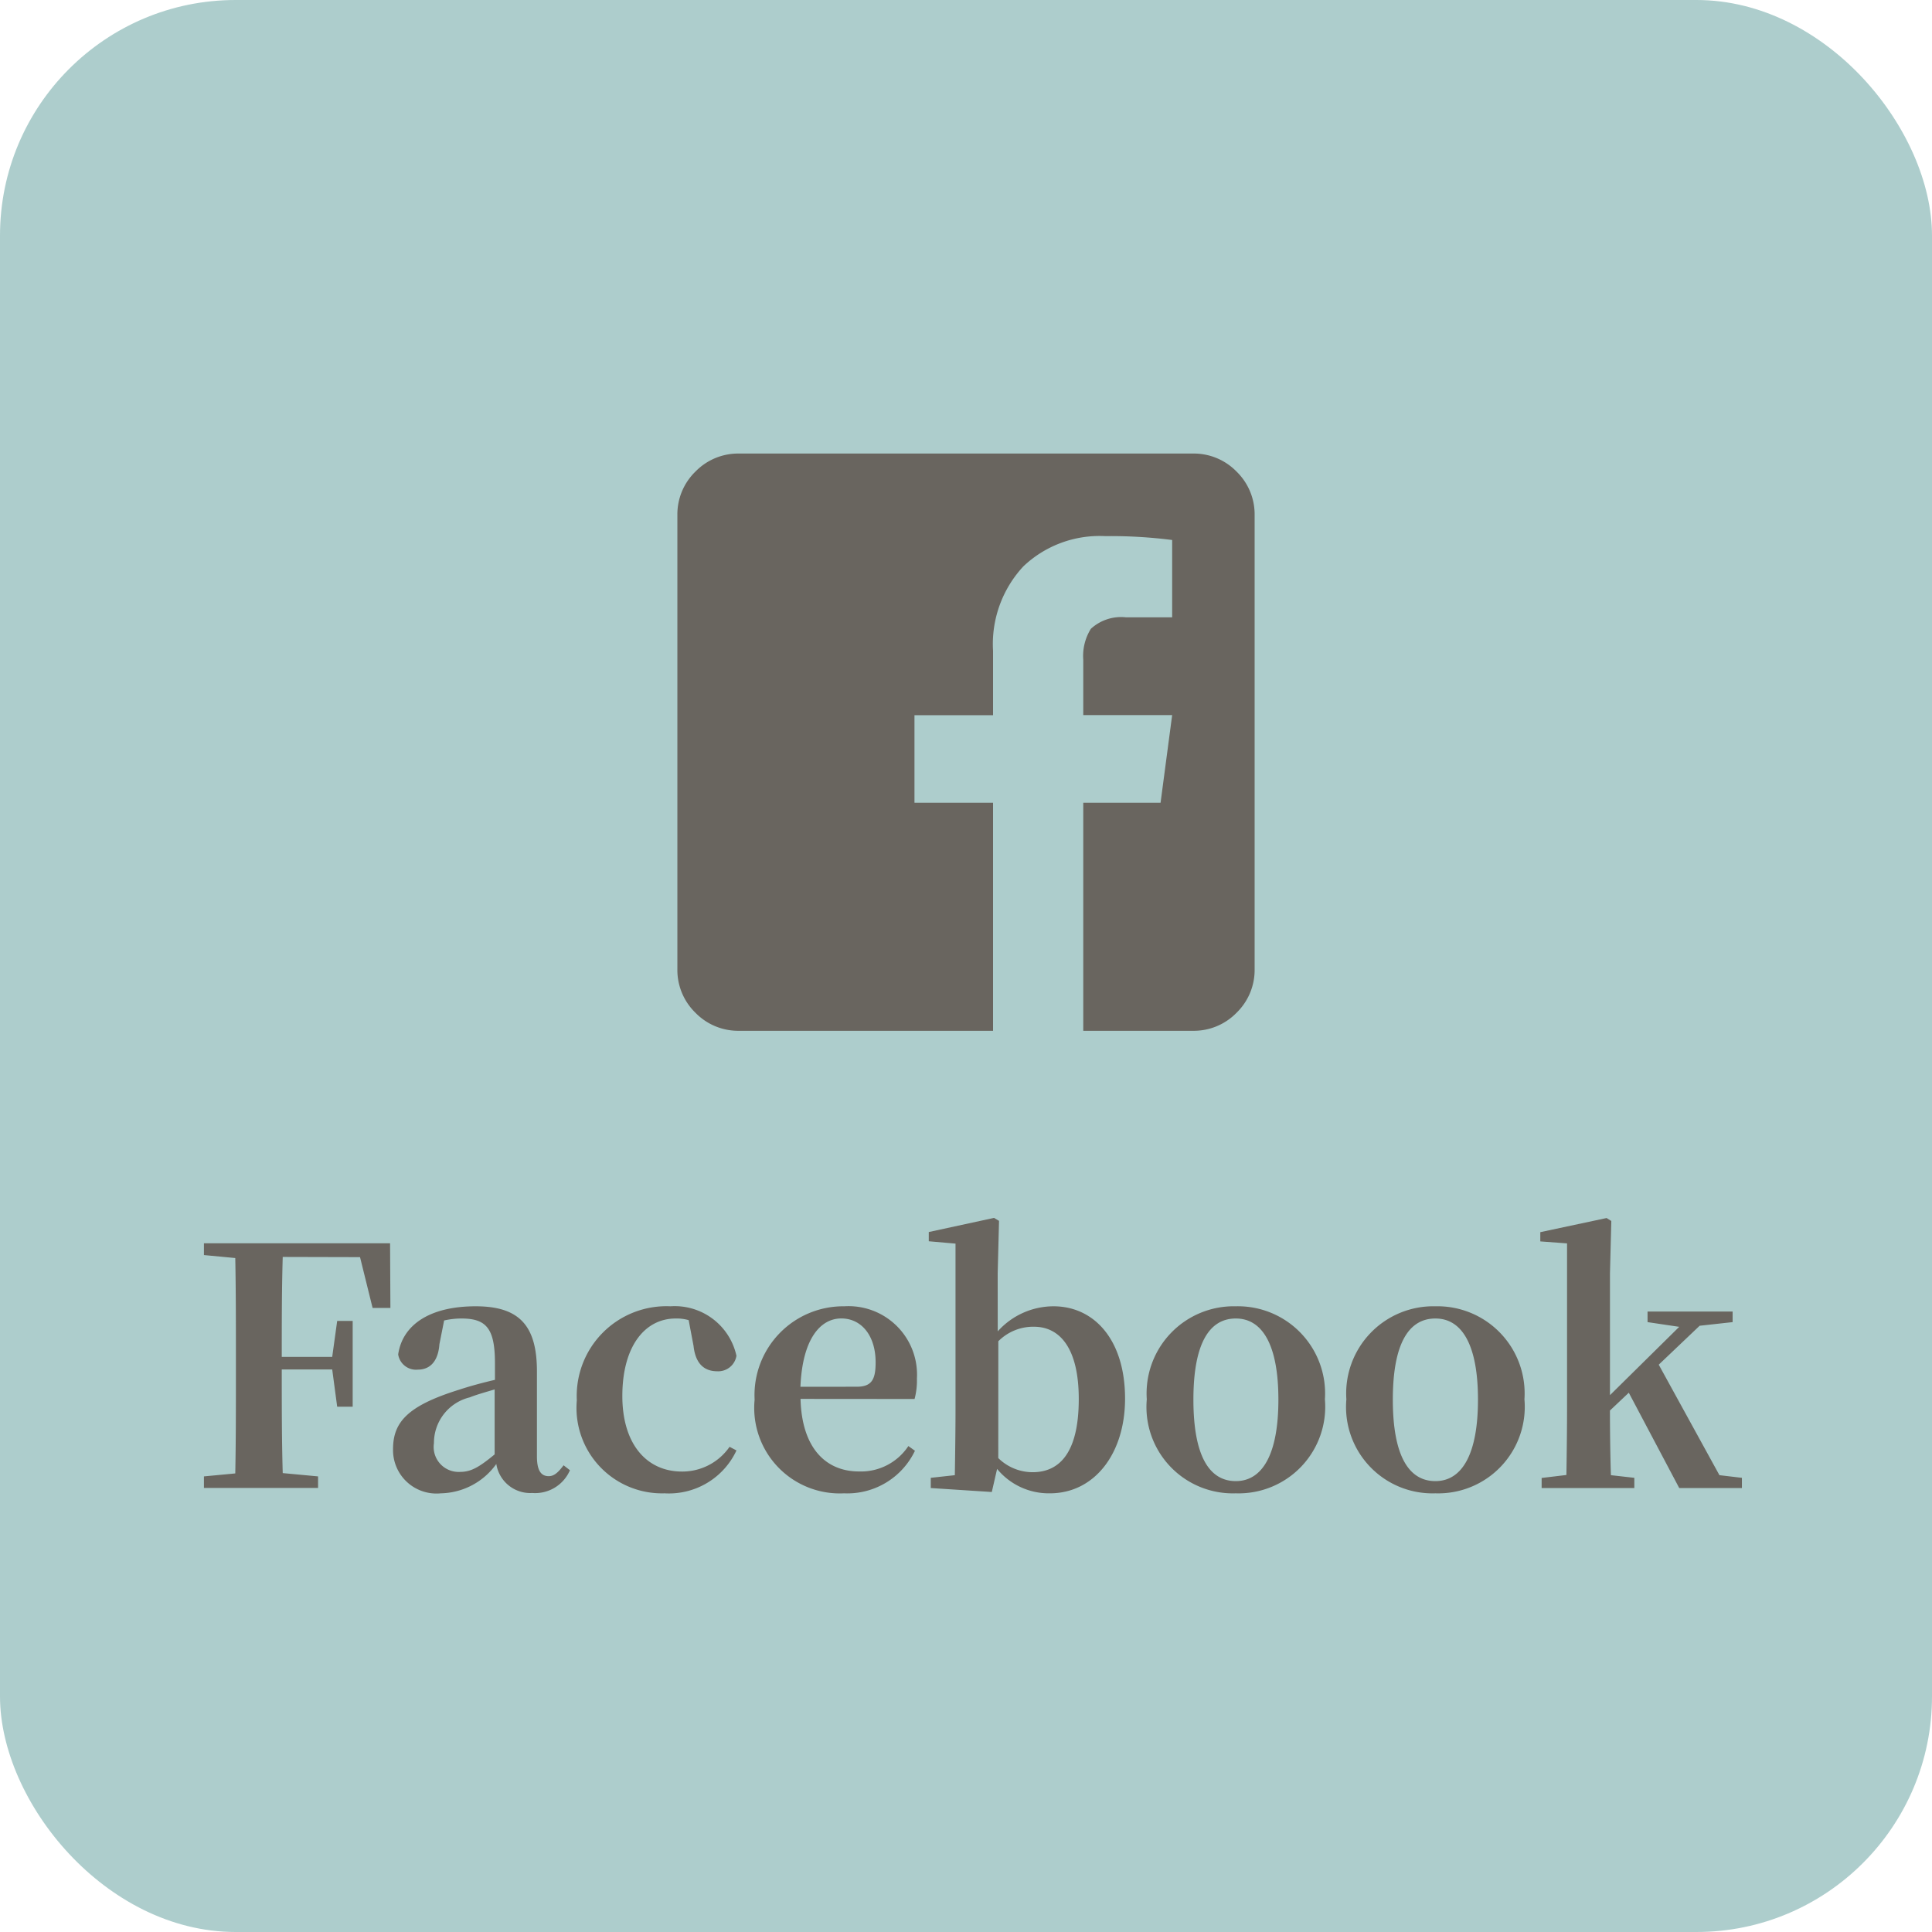 <svg xmlns="http://www.w3.org/2000/svg" width="82" height="82" viewBox="0 0 82 82">
  <g id="FB" transform="translate(-924 -1980)">
    <rect id="長方形_1941" data-name="長方形 1941" width="82" height="82" rx="10" transform="translate(924 1980)" fill="#adcdcc"/>
    <path id="Facebook" d="M-16874.719,2319.2l.533,2.156h.756l-.014-2.744h-7.9v.5l1.33.126c.027,1.414.027,2.828.027,4.228v.686c0,1.428,0,2.842-.027,4.228l-1.33.126v.49h4.844v-.49l-1.5-.14c-.041-1.4-.041-2.842-.041-4.4h2.141l.211,1.582h.658v-3.64h-.658l-.211,1.526h-2.141c0-1.47,0-2.87.041-4.242Zm5.713,8.372c-.645.532-.994.742-1.457.742a1.06,1.06,0,0,1-1.119-1.218,1.99,1.99,0,0,1,1.525-1.946c.238-.1.631-.21,1.051-.336Zm2.926.462c-.252.336-.42.462-.631.462-.307,0-.5-.21-.5-.84v-3.612c0-1.96-.77-2.758-2.6-2.758-1.945,0-3.107.784-3.289,2.044a.767.767,0,0,0,.84.644c.475,0,.854-.308.91-1.078l.2-1.008a3.33,3.33,0,0,1,.729-.084c1.049,0,1.428.406,1.428,1.89v.714c-.547.126-1.105.28-1.525.42-2.156.672-2.8,1.358-2.8,2.52a1.843,1.843,0,0,0,2.029,1.876,2.961,2.961,0,0,0,2.354-1.246,1.458,1.458,0,0,0,1.525,1.232,1.607,1.607,0,0,0,1.6-.966Zm5.516-5.068c.084.784.477,1.078,1.008,1.078a.782.782,0,0,0,.813-.658,2.68,2.68,0,0,0-2.8-2.1,3.808,3.808,0,0,0-3.975,3.99,3.627,3.627,0,0,0,3.723,3.948,3.16,3.16,0,0,0,3.053-1.82l-.293-.154a2.439,2.439,0,0,1-2.018,1.05c-1.512,0-2.533-1.176-2.533-3.206,0-2.086.938-3.29,2.268-3.29a1.837,1.837,0,0,1,.547.07Zm4.537,1.736c.084-2.044.854-2.9,1.734-2.9.855,0,1.457.728,1.457,1.862,0,.714-.154,1.036-.8,1.036Zm4.844.518a3.014,3.014,0,0,0,.1-.868,2.906,2.906,0,0,0-3.08-3.066,3.77,3.77,0,0,0-3.809,3.962,3.63,3.63,0,0,0,3.795,3.976,3.179,3.179,0,0,0,3.01-1.806l-.279-.2a2.412,2.412,0,0,1-2.1,1.078c-1.357,0-2.422-.938-2.477-3.08Zm3.555-2.45a2.083,2.083,0,0,1,1.514-.616c1.105,0,1.9.924,1.9,3.066,0,2.408-.908,3.108-1.959,3.108a2.082,2.082,0,0,1-1.457-.6Zm-.027-2.884.057-2.226-.211-.126-2.771.6v.392l1.135.1v7.084c0,.77-.016,1.932-.029,2.744l-1.021.112V2329l2.59.168.225-.98a2.838,2.838,0,0,0,2.24,1.036c1.9,0,3.191-1.694,3.191-4.018,0-2.506-1.316-3.92-3.037-3.92a3.187,3.187,0,0,0-2.367,1.064Zm10.107,9.338a3.675,3.675,0,0,0,3.781-3.99,3.7,3.7,0,0,0-3.781-3.948,3.7,3.7,0,0,0-3.779,3.948A3.667,3.667,0,0,0-16837.549,2329.224Zm0-.518c-1.162,0-1.8-1.134-1.8-3.458s.643-3.444,1.8-3.444c1.135,0,1.807,1.134,1.807,3.444S-16836.414,2328.706-16837.549,2328.706Zm8.471.518a3.673,3.673,0,0,0,3.779-3.99,3.7,3.7,0,0,0-3.779-3.948,3.7,3.7,0,0,0-3.779,3.948A3.667,3.667,0,0,0-16829.078,2329.224Zm0-.518c-1.162,0-1.807-1.134-1.807-3.458s.645-3.444,1.807-3.444c1.135,0,1.807,1.134,1.807,3.444S-16827.943,2328.706-16829.078,2328.706Zm12.055-.252-2.576-4.69,1.736-1.652,1.4-.154v-.448h-3.611v.448l1.344.2-2.939,2.9v-5.166l.057-2.226-.2-.126-2.814.6v.392l1.135.084v7.1c0,.784-.014,1.918-.027,2.73l-1.051.126V2329h3.934v-.434l-.994-.112c-.027-.8-.041-1.918-.041-2.744l.8-.756,2.141,4.046h2.66v-.434Z" transform="translate(17814 -285.843)" fill="#69655f" stroke="rgba(0,0,0,0)" stroke-miterlimit="10" stroke-width="1"/>
    <path id="パス_12100" data-name="パス 12100" d="M12.25-20.125V-.875A2.531,2.531,0,0,1,11.484.984a2.531,2.531,0,0,1-1.859.766H4.977V-7.93H8.258l.492-3.719H4.977V-14A2.176,2.176,0,0,1,5.3-15.312,1.9,1.9,0,0,1,6.781-15.8H8.75v-3.281a20.615,20.615,0,0,0-2.844-.164,4.692,4.692,0,0,0-3.473,1.285,4.842,4.842,0,0,0-1.285,3.582v2.734H-2.187V-7.93H1.148V1.75H-9.625A2.531,2.531,0,0,1-11.484.984,2.531,2.531,0,0,1-12.25-.875v-19.25a2.531,2.531,0,0,1,.766-1.859,2.531,2.531,0,0,1,1.859-.766H9.625a2.531,2.531,0,0,1,1.859.766A2.531,2.531,0,0,1,12.25-20.125Z" transform="translate(965 2022)" fill="#69655f"/>
  </g>
</svg>
